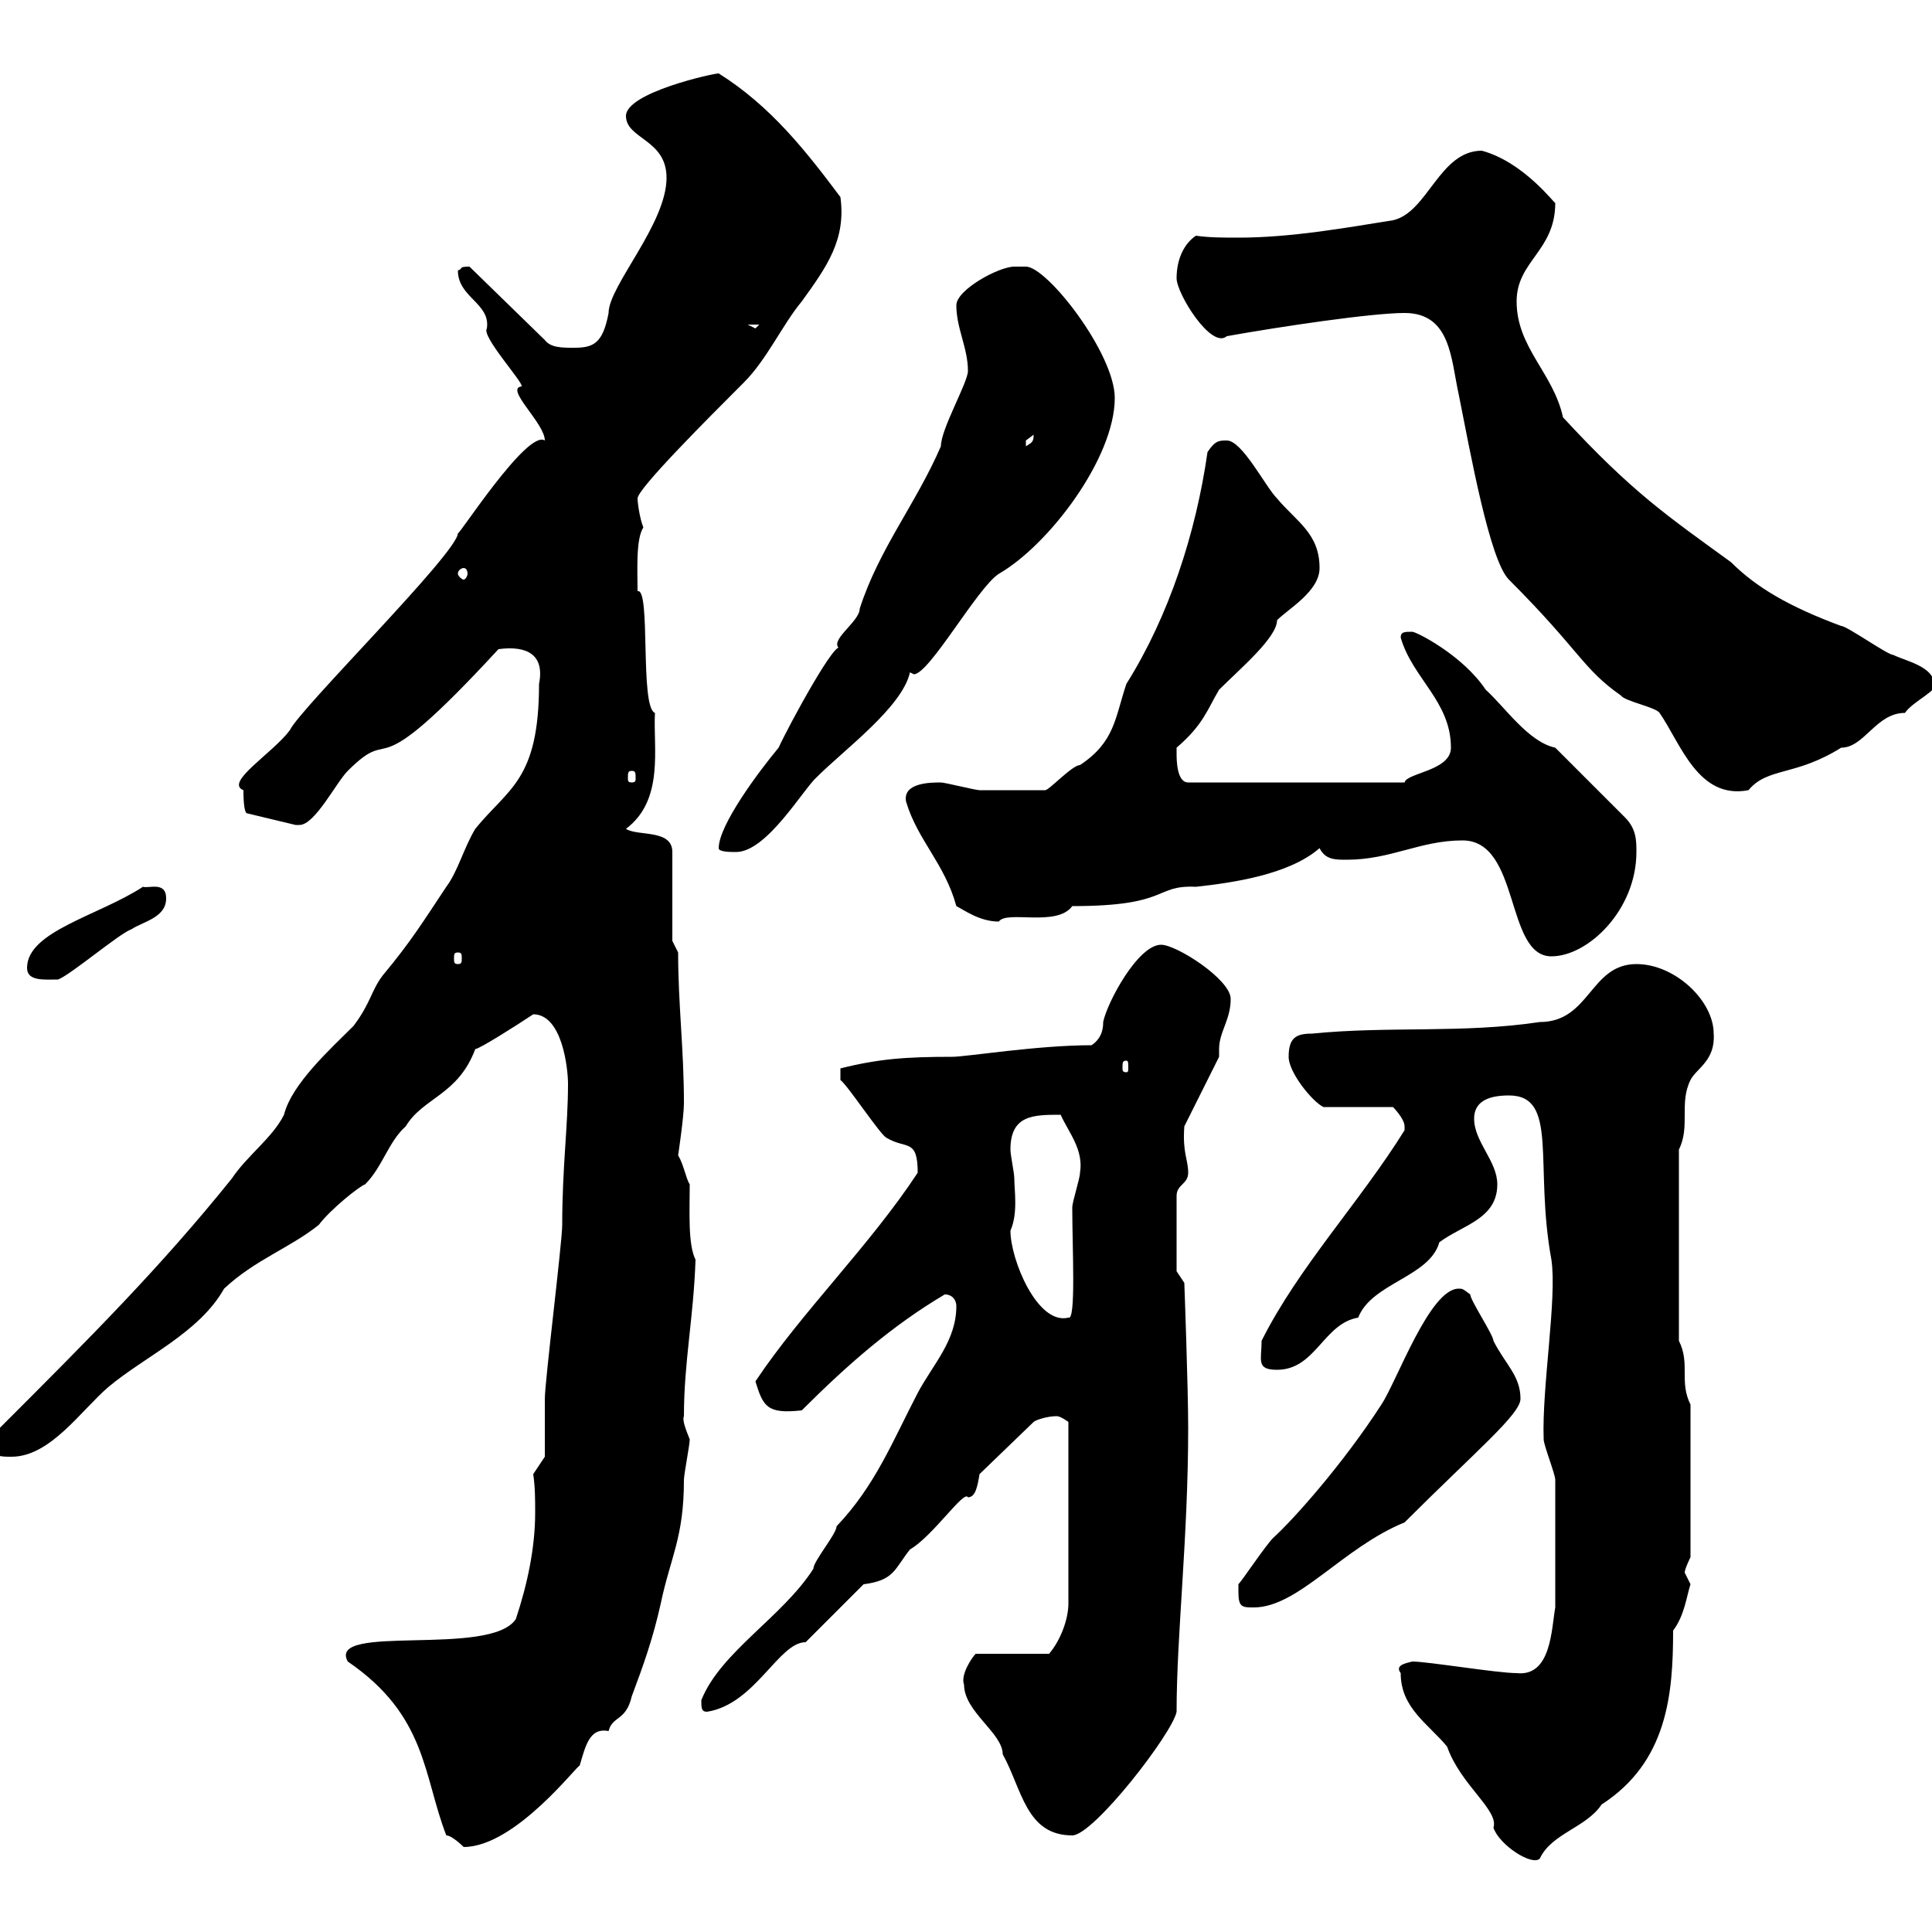 <svg xmlns="http://www.w3.org/2000/svg" xmlns:xlink="http://www.w3.org/1999/xlink" width="300" height="300"><path d="M217.50 259.80C217.50 265.20 221.70 267.60 224.70 271.20C226.80 277.20 232.80 281.10 231.90 283.80C232.80 286.50 237.90 289.80 239.10 288.60C240.90 284.70 246.30 283.80 248.70 280.20C258.90 273.60 259.80 263.10 259.80 253.20C261.60 250.80 261.90 247.80 262.50 246C262.50 246 261.60 244.20 261.60 244.20C261.60 243.60 262.50 241.80 262.50 241.80L262.50 218.10C260.70 214.50 262.50 211.80 260.70 208.20L260.70 178.50C262.50 174.90 260.70 171.30 262.50 167.70C263.40 165.90 266.40 164.70 266.10 160.50C266.10 155.40 260.10 149.70 254.10 149.70C246.90 149.70 246.90 158.70 239.10 158.70C227.10 160.50 215.70 159.30 203.70 160.50C201.30 160.50 200.10 161.10 200.10 164.10C200.10 166.50 203.70 171 205.50 171.90L216.30 171.90C216.30 171.90 218.10 173.70 218.10 174.90C218.10 175.50 218.10 175.50 218.10 175.50C211.20 186.60 201.60 196.80 195.90 208.20C195.90 211.20 195 212.70 198.30 212.70C204.30 212.70 205.50 205.50 210.90 204.60C213 199.20 222 198.30 223.50 192.90C227.10 190.20 232.50 189.30 232.50 183.90C232.50 180.30 228.90 177.30 228.90 173.70C228.90 171.30 230.70 170.10 234.30 170.10C242.10 170.10 238.20 180.90 240.90 195.60C241.80 201.60 239.40 215.40 239.70 223.50C239.70 224.40 241.50 228.90 241.50 229.80L241.50 249.60C240.90 252.90 240.90 260.40 235.50 259.80C232.50 259.80 221.70 258 219.30 258C218.10 258.30 216.60 258.60 217.50 259.80ZM69.30 285C70.20 285 72 286.80 72 286.80C80.10 286.80 90 273.60 90 274.20C90.90 271.20 91.50 268.20 94.50 268.80C95.10 266.40 97.20 267.30 98.10 263.40C99.90 258.60 101.40 254.40 102.60 249C104.10 241.80 106.20 238.80 106.20 229.80C106.20 228.90 107.10 224.40 107.10 223.50C106.50 222 105.90 220.50 106.20 219.90C106.20 211.50 107.70 204.60 108 195.60C106.80 193.20 107.10 188.10 107.10 183.90C106.50 183 106.20 180.90 105.30 179.40C105.30 179.40 106.20 173.40 106.20 171.30C106.20 162.90 105.30 156 105.30 147.90L104.40 146.10L104.40 132.30C104.40 128.70 99 129.90 97.20 128.70C103.20 124.20 101.40 116.10 101.70 110.70C99.30 109.80 101.10 91.20 99 91.80C99 88.80 98.70 83.70 99.90 81.90C99.30 80.40 99 78 99 77.40C99 75.90 109.80 65.10 115.50 59.40C119.10 55.80 121.50 50.40 124.50 46.80C128.40 41.40 131.40 37.20 130.50 30.60C125.10 23.40 119.70 16.50 111.60 11.40C110.70 11.40 97.20 14.40 97.20 18C97.20 21.60 103.50 21.60 103.50 27.60C103.50 34.80 94.50 44.40 94.50 48.60C93.60 53.40 92.10 54 89.10 54C87.30 54 85.50 54 84.60 52.80L72.90 41.40C71.10 41.40 72 41.70 71.10 42C71.10 46.20 76.20 47.10 75.60 51C74.70 52.20 81.30 59.40 81 60C78.30 60.30 84.60 65.70 84.60 68.40C81.90 66.60 71.10 83.40 71.10 82.80C71.10 85.80 46.50 110.10 45 113.40C42.30 117 34.80 121.50 37.80 122.70C37.80 123.30 37.80 126.30 38.40 126.30L45.90 128.10C45.90 128.10 46.50 128.10 46.50 128.10C48.90 128.10 52.20 121.50 54 119.70C61.80 111.90 56.40 123.60 77.40 100.80C81.90 100.20 84.60 101.70 83.70 106.20C83.70 121.20 78.90 122.40 73.80 128.70C72 131.70 71.10 135.30 69.30 137.70C65.70 143.10 63.90 146.10 59.40 151.50C57.60 153.90 57.60 155.70 54.90 159.30C51.30 162.90 45.30 168.30 44.10 173.10C42.30 176.70 38.40 179.40 36 183C24.90 196.80 14.10 207.60 0 221.70C-1.20 222.60-1.20 223.50-1.20 224.40C-1.20 226.20 0 226.20 1.80 226.20C7.80 226.20 12.60 219 16.80 215.40C22.50 210.60 30.90 207 34.80 200.10C39.60 195.60 45 193.80 49.50 190.20C51.30 187.80 55.80 184.20 56.70 183.90C59.40 181.20 60.30 177.30 63 174.90C65.70 170.40 71.10 170.10 73.80 162.90C74.40 162.90 80.10 159.30 82.80 157.50C87.30 157.50 88.20 165.90 88.20 168.30C88.20 174.90 87.30 181.20 87.30 190.20C87.30 192.90 84.60 214.50 84.60 217.20C84.60 218.10 84.60 224.40 84.60 226.20L82.80 228.90C83.10 231 83.10 232.80 83.10 234.90C83.10 240.30 81.90 246 80.10 251.40C76.20 257.40 50.70 252 54 258C66.30 266.40 65.70 275.70 69.30 285ZM149.70 261.60C149.70 265.80 155.70 269.10 155.70 272.40C158.70 277.80 159.30 285 166.50 285C169.80 285 182.10 269.10 182.70 265.80C182.70 253.80 184.50 238.80 184.50 221.70C184.50 215.40 183.90 199.20 183.90 199.20L182.70 197.40L182.70 185.70C182.70 183.90 184.50 183.90 184.50 182.10C184.50 180 183.60 179.10 183.90 174.90L189.30 164.10C189.30 163.80 189.30 163.20 189.30 162.90C189.30 160.20 191.10 158.40 191.10 155.10C191.10 152.10 182.70 146.70 180.30 146.70C176.70 146.70 171.90 155.70 171.30 158.70C171.30 159.30 171.30 161.10 169.50 162.30C161.10 162.30 150 164.10 147.90 164.10C140.70 164.10 136.50 164.40 130.50 165.90L130.50 167.70C131.70 168.60 136.80 176.40 137.70 176.70C140.70 178.50 142.50 176.70 142.50 182.10C135 193.50 124.50 203.70 117.30 214.50C118.50 218.40 119.10 219.60 124.50 219C131.70 211.80 138.60 205.80 146.70 201C147.90 201 148.50 201.90 148.50 202.80C148.50 208.20 144.90 211.80 142.50 216.30C138.60 223.80 135.90 230.70 129.90 237C129.90 238.20 126.30 242.40 126.30 243.60C121.50 251.10 111.90 256.50 108.90 264C108.90 265.20 108.90 265.80 109.80 265.80C117.30 264.60 120.90 255 125.10 255L134.10 246C138.90 245.40 138.90 243.60 141.30 240.60C144.90 238.50 149.70 231.30 150.30 232.50C151.50 232.50 151.80 230.70 152.10 228.90L160.50 220.80C160.80 220.50 162.60 219.90 164.10 219.90C164.70 219.90 165.90 220.80 165.90 220.80L165.90 249C165.90 251.40 164.70 254.70 162.90 256.80L151.50 256.80C150.90 257.40 149.10 260.10 149.70 261.60ZM192.30 247.20C192.30 249.60 192.90 249.60 194.70 249.60C201.60 249.60 208.50 240.30 218.10 236.40C229.20 225.30 236.10 219.60 236.10 217.20C236.10 213.60 233.70 211.80 231.90 208.20C231.90 207.30 228.30 201.90 228.30 201C227.10 200.10 227.10 200.10 226.50 200.10C222 200.10 216.90 214.50 214.50 218.10C208.50 227.40 200.70 236.10 197.70 238.80C196.50 240 192.90 245.40 192.30 246C192.30 246 192.30 247.20 192.30 247.20ZM156.90 191.10C158.10 188.40 157.50 184.80 157.50 183C157.50 182.10 156.90 179.40 156.90 178.50C156.90 173.10 160.50 173.10 164.70 173.10C165.90 175.80 168.30 178.50 167.70 182.10C167.70 183 166.50 186.60 166.50 187.50C166.50 193.80 167.10 205.20 165.90 204.60C161.10 205.80 156.90 195.60 156.90 191.10ZM174.90 164.70C175.20 164.70 175.20 165 175.20 165.90C175.20 166.20 175.20 166.50 174.90 166.50C174.30 166.50 174.30 166.20 174.30 165.90C174.30 165 174.30 164.70 174.90 164.70ZM4.20 150.30C4.20 152.40 6.90 152.10 9 152.10C10.80 151.50 18.60 144.90 20.40 144.30C22.20 143.10 25.80 142.50 25.80 139.50C25.80 136.80 23.10 138 22.20 137.70C15.30 142.20 4.20 144.60 4.20 150.30ZM71.10 147.90C71.70 147.90 71.70 148.20 71.70 148.80C71.70 149.40 71.70 149.70 71.10 149.70C70.50 149.70 70.50 149.40 70.50 148.80C70.50 148.20 70.50 147.90 71.10 147.90ZM227.10 130.50C236.10 130.50 233.70 148.50 240.90 148.50C246.60 148.50 254.10 141.30 254.10 132.30C254.10 130.50 254.10 128.70 252.30 126.90L241.50 116.10C237.30 115.20 233.70 109.80 230.70 107.10C227.10 101.70 219.90 98.10 219.30 98.10C218.10 98.10 217.50 98.10 217.50 99C219.30 105.30 225.30 108.90 225.30 116.10C225.30 119.70 218.40 120 218.10 121.50L184.50 121.50C182.70 121.50 182.70 117.90 182.70 117C182.70 117 182.70 116.10 182.70 116.10C186.90 112.50 187.50 110.10 189.30 107.10C192.60 103.80 198.30 99 198.30 96.30C200.10 94.50 204.90 91.80 204.90 88.20C204.90 82.80 201.30 81 198.30 77.40C196.50 75.60 192.90 68.40 190.50 68.40C189.30 68.40 188.70 68.40 187.50 70.20C185.70 82.80 181.50 95.70 174.90 106.20C173.10 111.60 173.10 115.20 167.70 118.80C166.50 118.80 162.90 122.70 162.30 122.70C161.10 122.70 155.10 122.70 152.10 122.70C151.50 122.70 146.70 121.50 146.10 121.50C144.60 121.50 140.10 121.50 140.70 124.50C142.50 130.50 146.70 134.10 148.50 140.70C149.70 141.30 152.10 143.10 155.10 143.10C156.30 141.30 164.10 144 166.50 140.70C181.80 140.70 179.10 137.40 185.70 137.70C191.10 137.10 200.10 135.90 204.90 131.70C205.80 133.50 207.30 133.50 209.10 133.50C216 133.50 220.50 130.50 227.10 130.50ZM111.60 131.70C111.60 132.30 113.40 132.30 114.30 132.30C119.10 132.30 124.80 122.40 126.90 120.60C131.10 116.40 140.10 109.80 141.30 104.40C141.30 104.40 141.90 104.70 141.90 104.70C144.30 104.70 151.80 91.20 155.10 89.10C162.90 84.60 173.10 71.10 173.10 61.80C173.10 54.90 162.60 41.40 159.30 41.40C159.30 41.40 158.70 41.40 157.50 41.40C155.10 41.40 148.50 45 148.50 47.40C148.50 51 150.30 54 150.30 57.60C150.30 59.40 146.10 66.60 146.10 69.30C142.20 78.30 136.50 85.20 133.50 94.50C133.50 96.60 128.40 99.60 130.50 100.80C130.20 98.40 122.40 112.80 120.90 116.10C117.90 119.70 111.60 128.10 111.60 131.70ZM218.10 48.60C225.30 48.60 225.30 55.80 226.50 61.20C228.30 70.20 231.30 87 234.30 90C245.40 101.10 245.70 103.80 251.70 108C252.30 108.90 257.10 109.80 257.70 110.70C261 115.50 263.70 124.20 271.50 122.70C274.50 119.10 278.70 120.60 285.90 116.10C289.50 116.10 291.30 110.70 295.80 110.70C297 108.90 301.20 107.10 300.30 106.20C300.30 103.50 295.80 102.60 294 101.70C293.10 101.70 286.80 97.20 285.90 97.20C277.80 94.20 272.70 91.20 268.80 87.30C258.90 80.10 253.50 76.50 242.70 64.80C241.20 57.90 235.50 54 235.50 46.80C235.50 40.50 241.50 39 241.50 31.50C241.50 31.80 236.70 25.20 230.10 23.40C223.50 23.40 221.70 33 216.30 34.20C208.80 35.40 200.40 36.90 192.30 36.90C189.90 36.90 187.80 36.90 185.70 36.60C183.90 37.80 182.70 40.20 182.70 43.20C182.70 45.60 188.10 54.30 190.50 52.20C198.90 50.70 213 48.60 218.10 48.60ZM98.10 119.70C98.70 119.70 98.70 120 98.70 120.90C98.70 121.20 98.70 121.50 98.10 121.50C97.50 121.50 97.50 121.20 97.50 120.90C97.50 120 97.50 119.70 98.10 119.70ZM72 88.20C72.30 88.20 72.60 88.50 72.60 89.10C72.60 89.40 72.30 90 72 90C71.70 90 71.10 89.40 71.10 89.10C71.10 88.50 71.70 88.20 72 88.20ZM160.50 67.50C160.50 68.70 160.20 68.70 159.30 69.30C159.30 69.30 159.30 69.30 159.30 68.40C159.30 68.40 160.50 67.50 160.50 67.50ZM116.10 50.40L117.90 50.40L117.30 51Z"/></svg>
